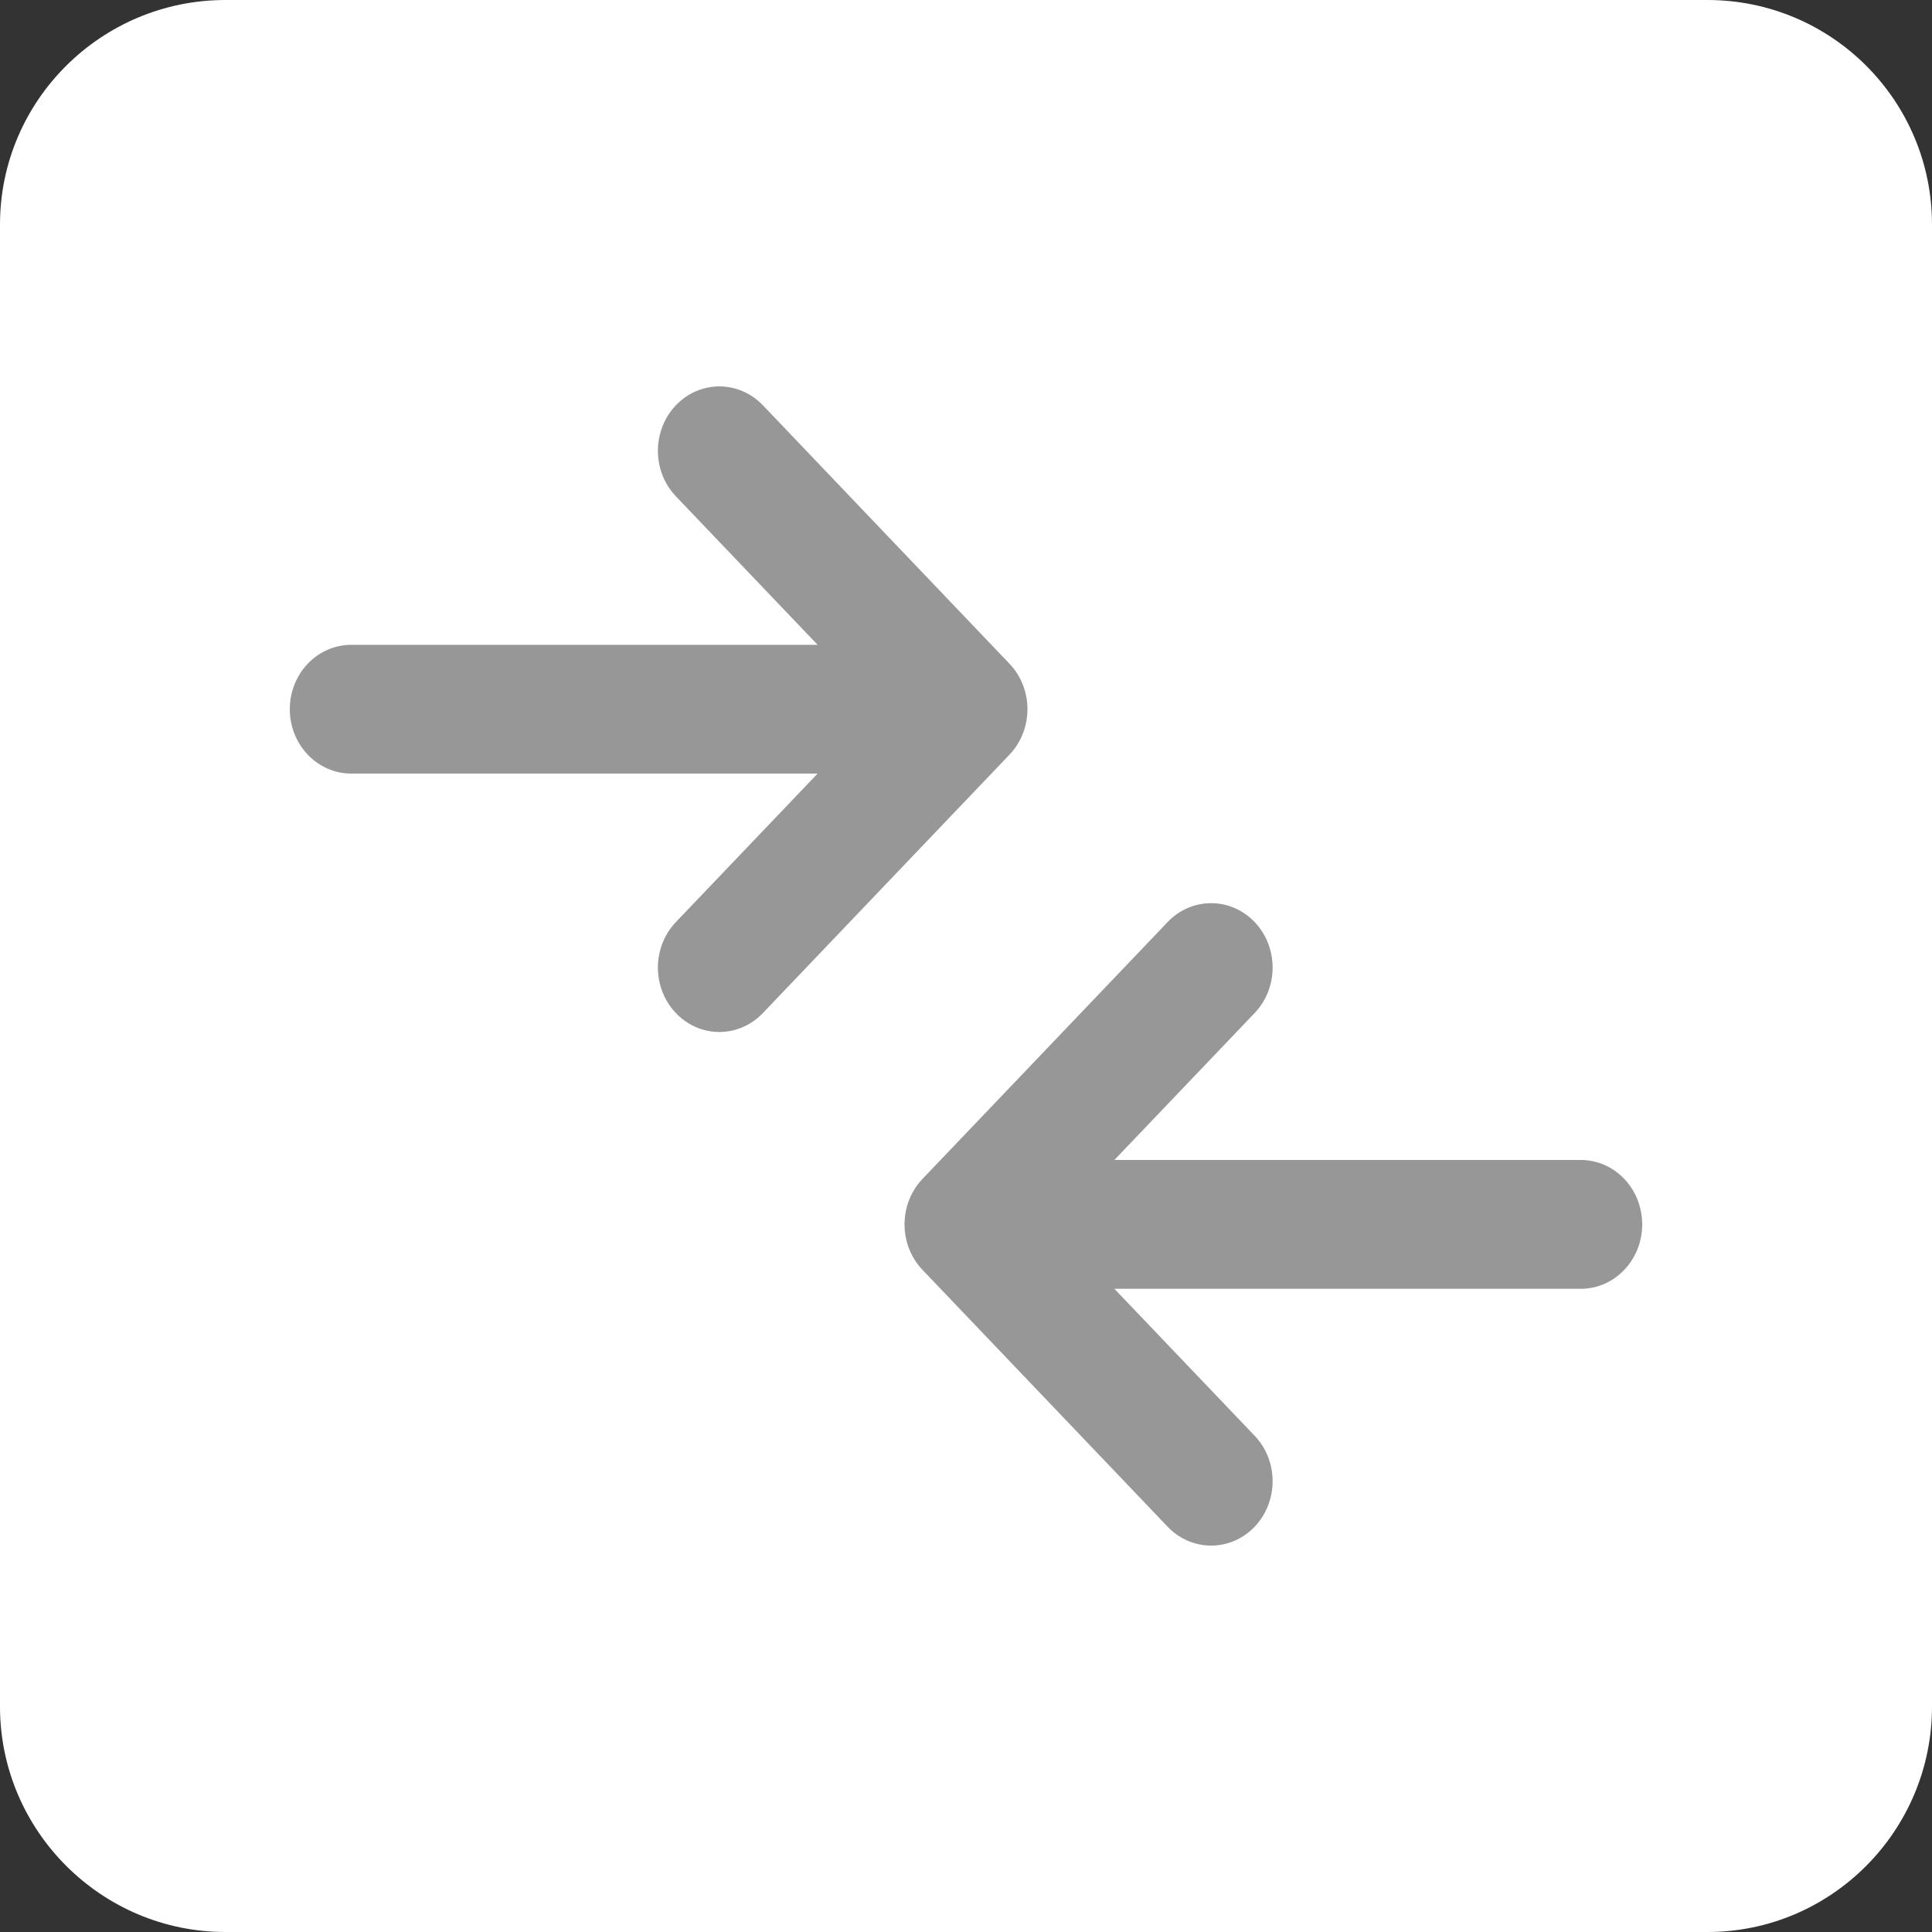 <?xml version="1.0" encoding="UTF-8"?>
<svg width="25px" height="25px" viewBox="0 0 25 25" version="1.1" xmlns="http://www.w3.org/2000/svg" xmlns:xlink="http://www.w3.org/1999/xlink">
    <rect x="0" y="0" width="25" height="25" fill="#333333" stroke="none"/>
    <title>icon / small / compare-white-grey2</title>
    <g id="7.0-Product-Detail" stroke="none" stroke-width="1" fill="none" fill-rule="evenodd">
        <g id="7.3-/-ps-/-product-detail-/-xl-" transform="translate(-793, -459)" fill-rule="nonzero">
            <g id="Group-35" transform="translate(685, 409)">
                <g id="icon-/-small-/-compare-white-grey2" transform="translate(108, 50)">
                    <path d="M22.094,0 L2.917,0 C1.311,0 0,1.301 0,2.906 L0,22.083 C0,23.69 1.312,25 2.917,25 L22.094,25 C23.699,25 25,23.69 25,22.083 L25,2.907 C25,1.3 23.699,0 22.094,0 Z" id="shape" fill="#FFFFFF"></path>
                    <path d="M3.75,9.177 C3.75,8.717 4.106,8.344 4.545,8.344 L10.58,8.344 L8.756,6.433 C8.549,6.224 8.466,5.914 8.539,5.622 C8.612,5.331 8.829,5.103 9.107,5.027 C9.385,4.951 9.681,5.038 9.881,5.254 L13.062,8.588 C13.373,8.913 13.373,9.441 13.062,9.766 L9.881,13.099 C9.681,13.316 9.385,13.403 9.107,13.327 C8.829,13.25 8.612,13.023 8.539,12.732 C8.466,12.44 8.549,12.13 8.756,11.921 L10.58,10.01 L4.545,10.01 C4.106,10.01 3.75,9.637 3.75,9.177 Z M20.455,15.01 L14.42,15.01 L16.244,13.099 C16.546,12.772 16.541,12.253 16.235,11.931 C15.928,11.61 15.432,11.605 15.119,11.921 L11.938,15.254 C11.627,15.58 11.627,16.107 11.938,16.433 L15.119,19.766 C15.432,20.082 15.928,20.077 16.235,19.756 C16.541,19.434 16.546,18.915 16.244,18.588 L14.42,16.677 L20.455,16.677 C20.894,16.677 21.25,16.304 21.25,15.844 C21.25,15.383 20.894,15.01 20.455,15.01 Z" id="Shape" fill="#979797"></path>
                </g>
            </g>
        </g>
    </g>
</svg>